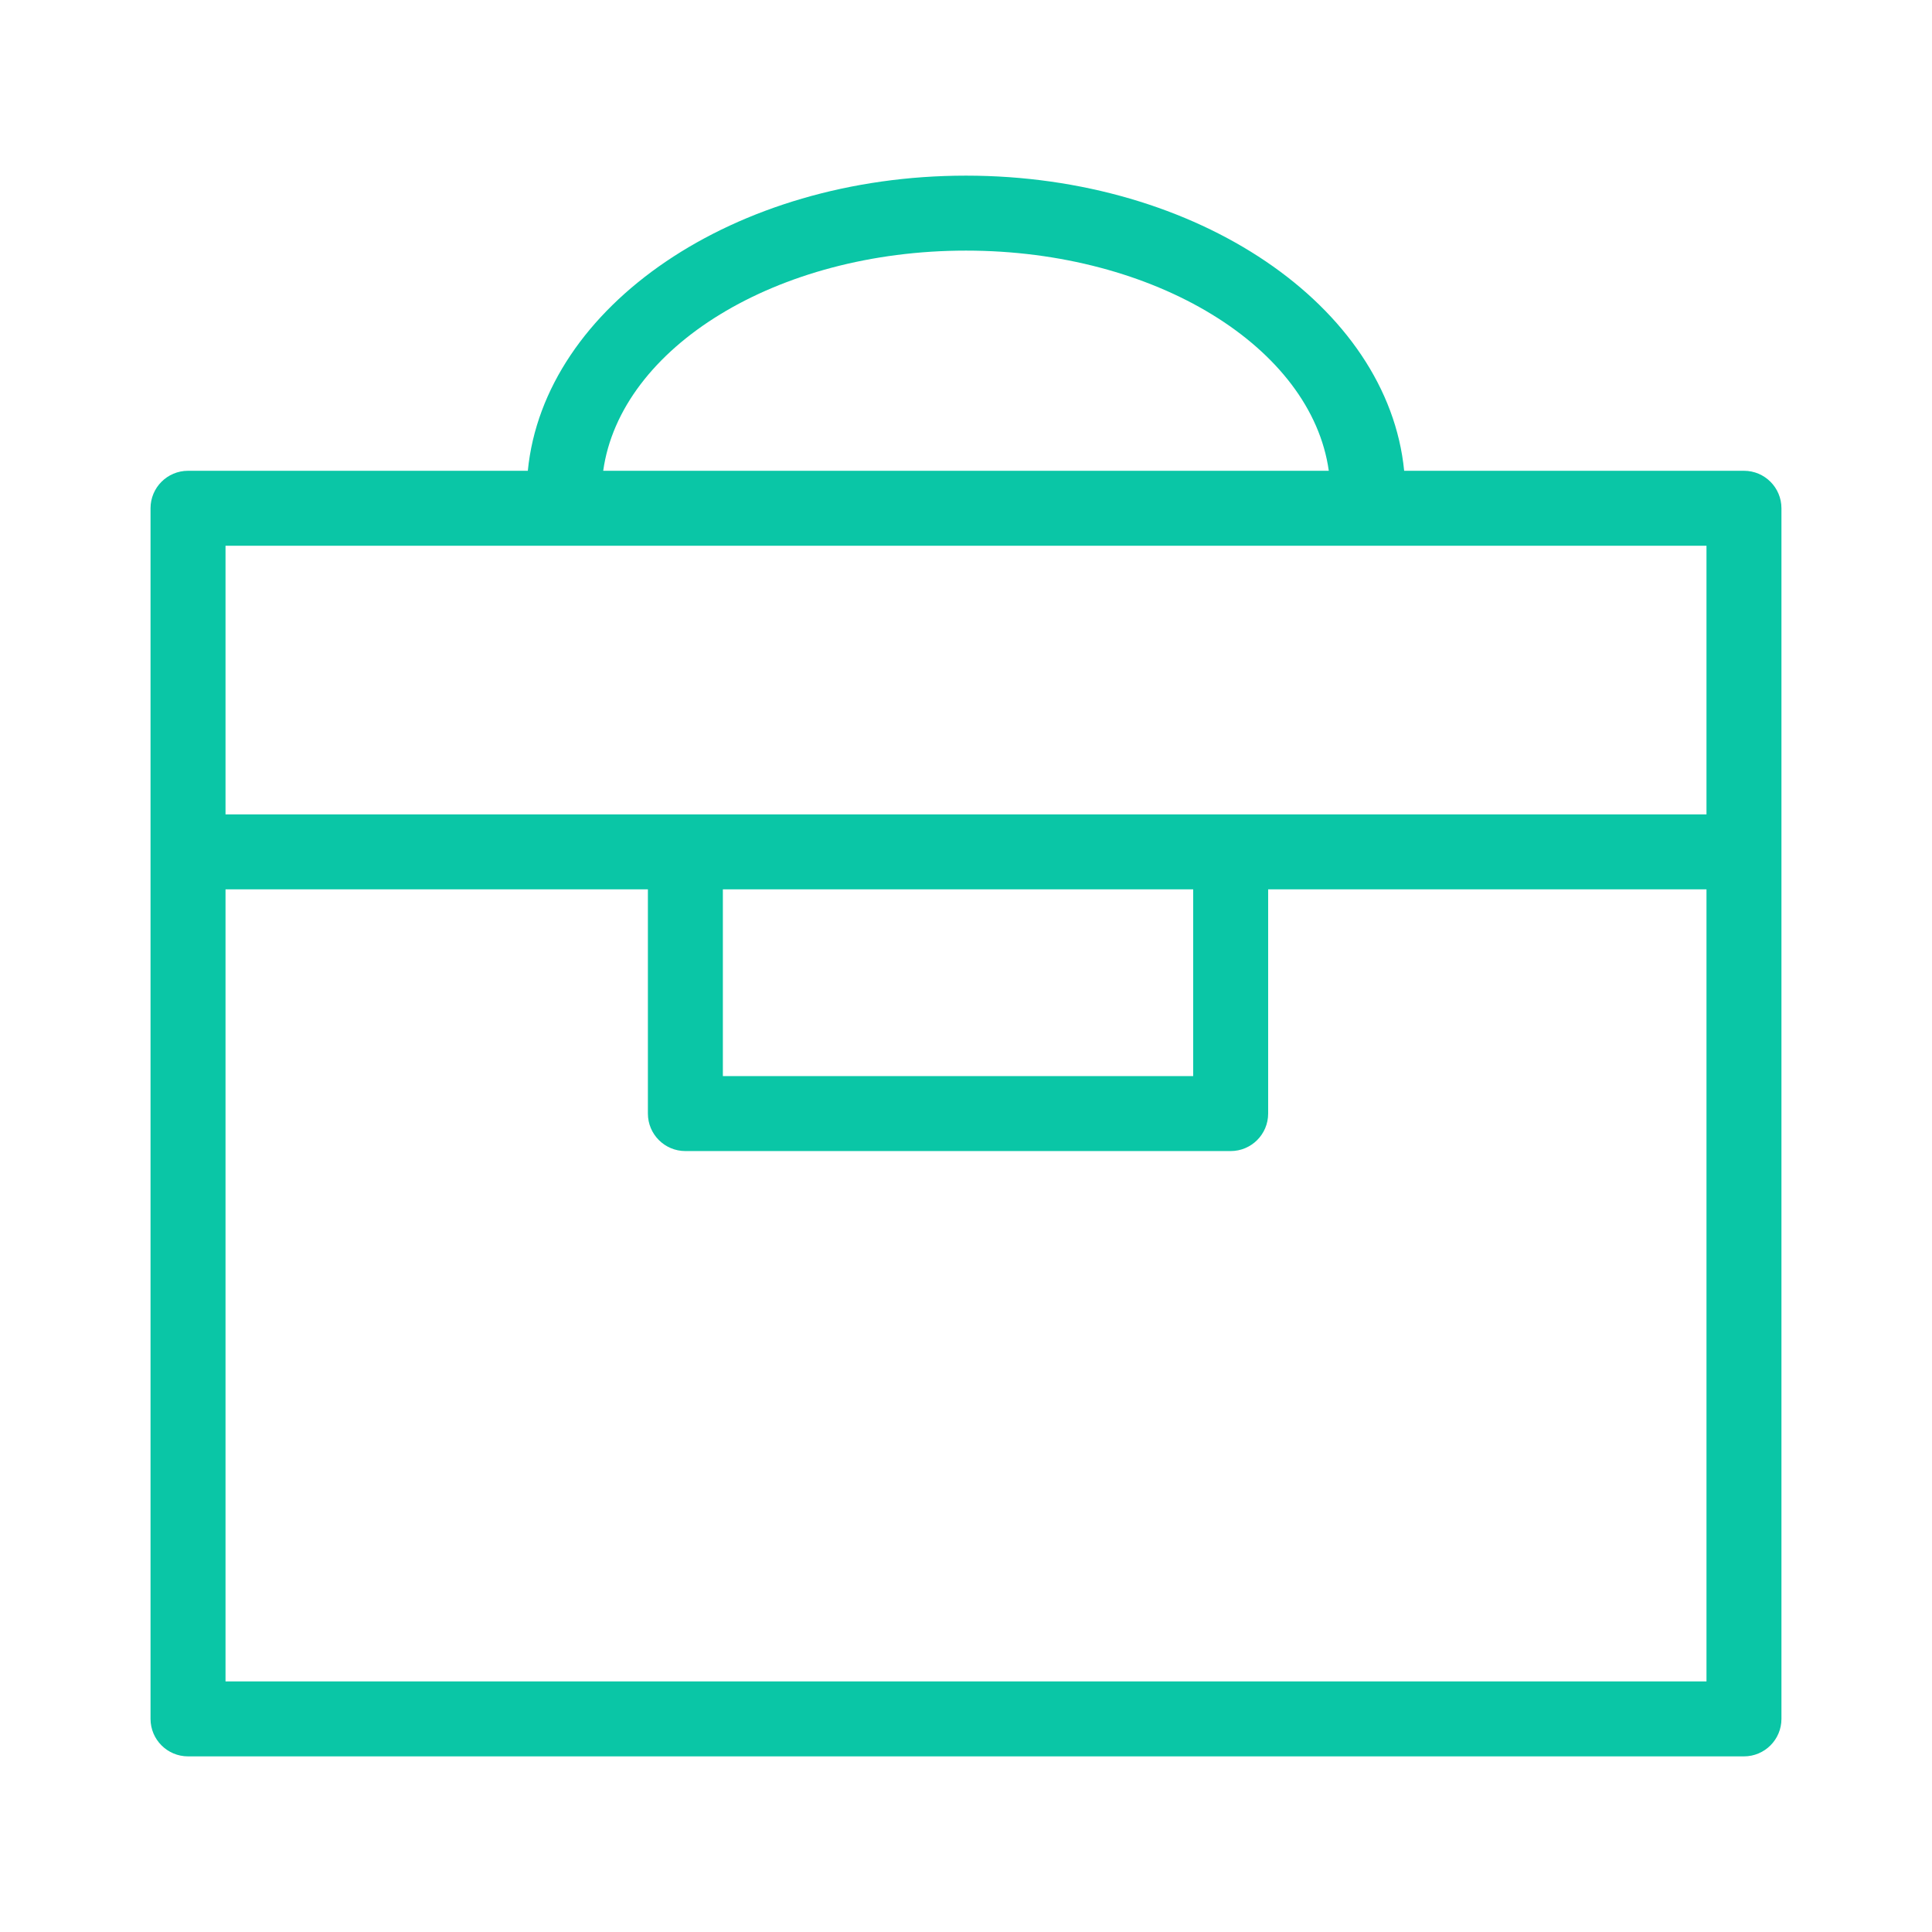 <?xml version="1.0" encoding="utf-8"?>
<!-- Generator: Adobe Illustrator 22.0.1, SVG Export Plug-In . SVG Version: 6.00 Build 0)  -->
<svg version="1.1" id="Layer_1" xmlns="http://www.w3.org/2000/svg" xmlns:xlink="http://www.w3.org/1999/xlink" x="0px" y="0px"
	 viewBox="0 0 250 250" style="enable-background:new 0 0 250 250;" xml:space="preserve">
<style type="text/css">
	.st0{fill:#0AC6A6;}
</style>
<path class="st0" d="M225.668,60.919h-43.97c-2.096-21.311-26.716-38.191-56.7-38.191c-29.982,0-54.602,16.88-56.698,38.191h-43.97
	c-2.679,0-4.851,2.172-4.851,4.851v156.652c0,2.679,2.172,4.851,4.851,4.851h201.337c2.679,0,4.851-2.172,4.851-4.851V65.769
	C230.519,63.091,228.347,60.919,225.668,60.919z M124.999,32.429c24.514,0,44.711,12.533,46.946,28.489H78.055
	C80.289,44.962,100.486,32.429,124.999,32.429z M220.818,70.62v34.759h-61.571H88.688H29.182V70.62H220.818z M93.539,115.081h60.858
	v24.164H93.539V115.081z M29.182,217.571v-102.49h54.655v29.015c0,2.679,2.172,4.851,4.851,4.851h70.559
	c2.679,0,4.851-2.172,4.851-4.851v-29.015h56.72v102.49H29.182z"/>
</svg>
